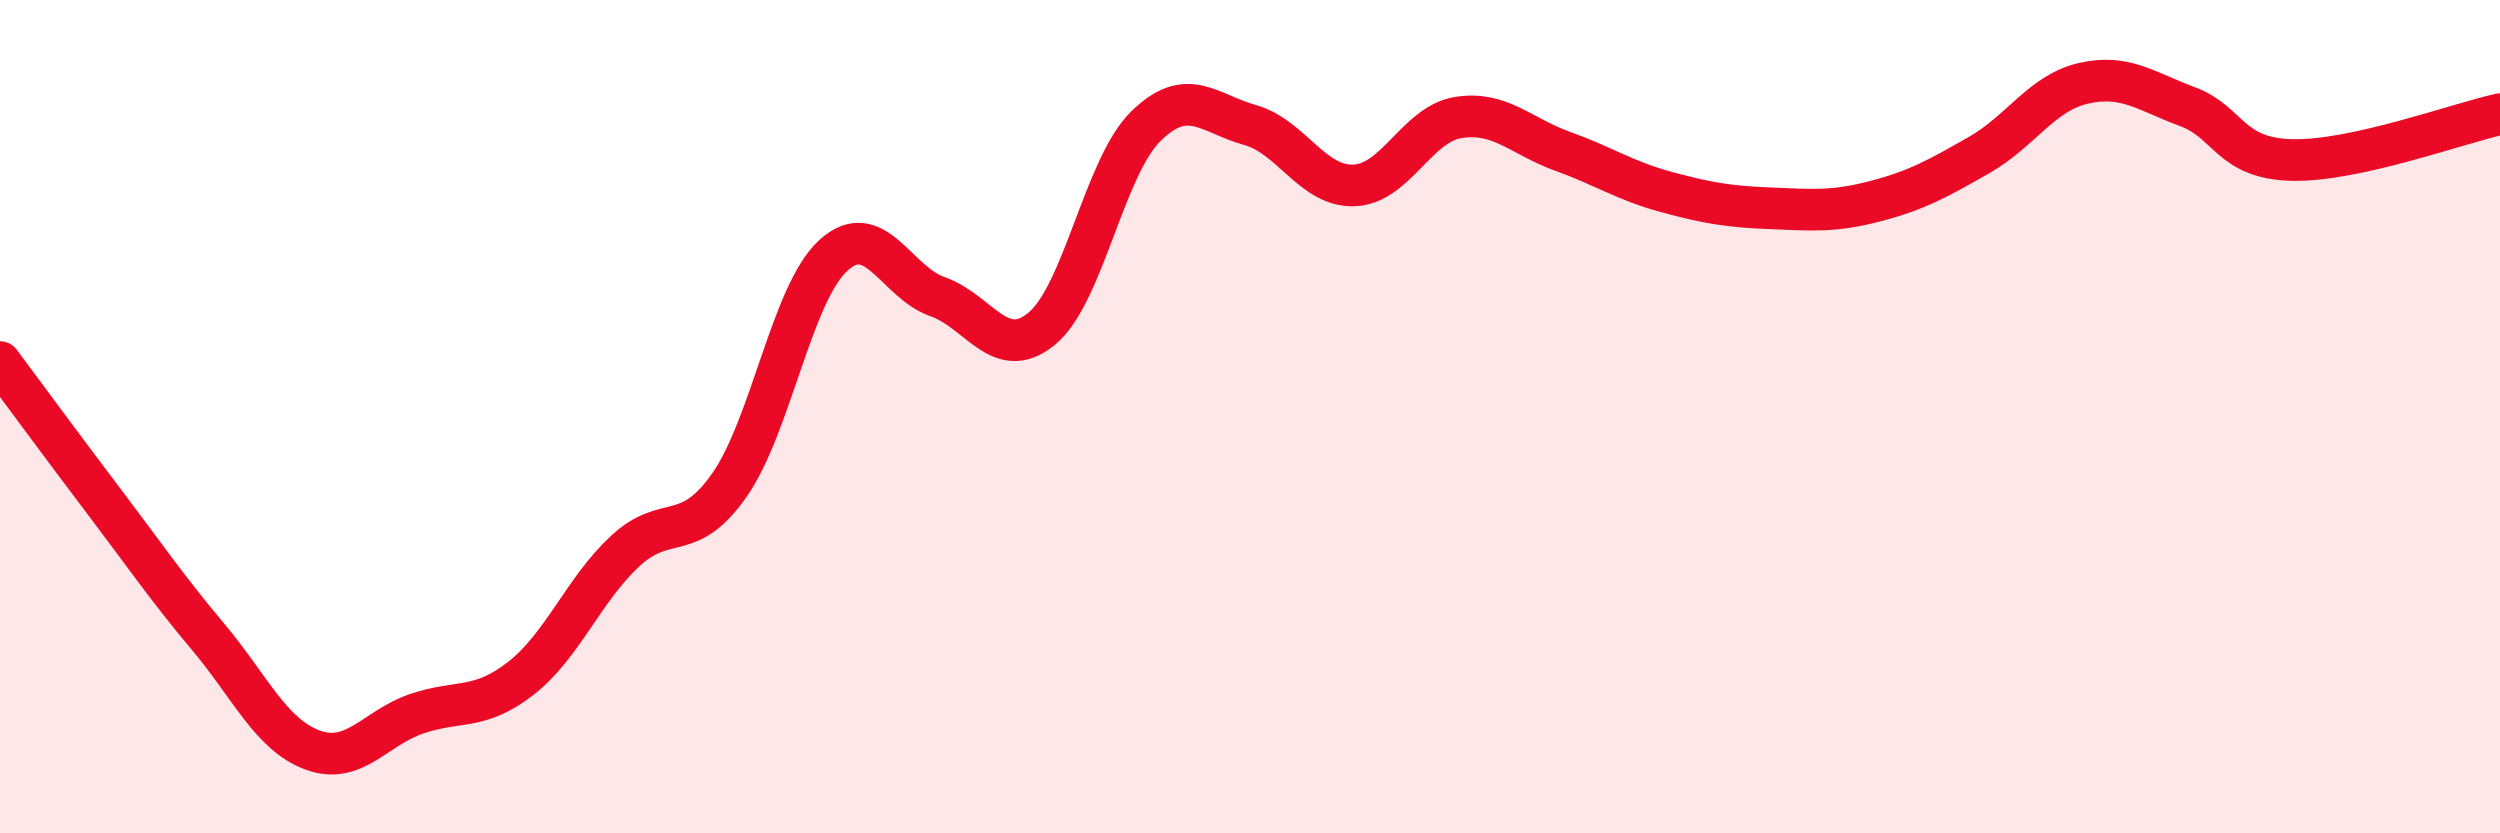 
    <svg width="60" height="20" viewBox="0 0 60 20" xmlns="http://www.w3.org/2000/svg">
      <path
        d="M 0,8.69 C 0.5,9.36 1.5,10.72 2.5,12.04 C 3.5,13.36 4,14.1 5,15.29 C 6,16.48 6.5,17.63 7.5,18 C 8.5,18.37 9,17.47 10,17.13 C 11,16.79 11.5,17.06 12.5,16.28 C 13.5,15.5 14,14.16 15,13.23 C 16,12.3 16.5,13.07 17.5,11.65 C 18.5,10.23 19,7.04 20,6.13 C 21,5.22 21.5,6.77 22.5,7.12 C 23.5,7.47 24,8.71 25,7.89 C 26,7.07 26.5,4.01 27.5,3.03 C 28.5,2.05 29,2.72 30,3 C 31,3.28 31.5,4.49 32.5,4.45 C 33.5,4.41 34,2.98 35,2.82 C 36,2.66 36.5,3.27 37.5,3.63 C 38.5,3.99 39,4.34 40,4.61 C 41,4.88 41.5,4.96 42.5,5 C 43.5,5.04 44,5.09 45,4.83 C 46,4.57 46.5,4.29 47.5,3.72 C 48.5,3.15 49,2.23 50,2 C 51,1.77 51.5,2.19 52.5,2.56 C 53.5,2.93 53.5,3.8 55,3.84 C 56.5,3.88 59,2.96 60,2.74L60 20L0 20Z"
        fill="#EB0A25"
        opacity="0.1"
        stroke-linecap="round"
        stroke-linejoin="round"
      />
      <path
        d="M 0,8.69 C 0.5,9.36 1.5,10.72 2.5,12.04 C 3.5,13.36 4,14.1 5,15.29 C 6,16.48 6.5,17.63 7.5,18 C 8.5,18.37 9,17.47 10,17.13 C 11,16.79 11.5,17.06 12.5,16.28 C 13.5,15.5 14,14.16 15,13.23 C 16,12.3 16.5,13.07 17.5,11.65 C 18.5,10.23 19,7.04 20,6.13 C 21,5.22 21.5,6.77 22.5,7.12 C 23.5,7.47 24,8.71 25,7.89 C 26,7.07 26.5,4.01 27.5,3.03 C 28.5,2.05 29,2.72 30,3 C 31,3.28 31.5,4.49 32.5,4.45 C 33.5,4.41 34,2.98 35,2.82 C 36,2.66 36.5,3.27 37.5,3.63 C 38.5,3.99 39,4.34 40,4.61 C 41,4.88 41.5,4.96 42.5,5 C 43.5,5.04 44,5.09 45,4.83 C 46,4.57 46.5,4.29 47.5,3.72 C 48.5,3.15 49,2.23 50,2 C 51,1.77 51.5,2.19 52.5,2.56 C 53.5,2.93 53.5,3.8 55,3.84 C 56.5,3.88 59,2.96 60,2.74"
        stroke="#EB0A25"
        stroke-width="1"
        fill="none"
        stroke-linecap="round"
        stroke-linejoin="round"
      />
    </svg>
  
